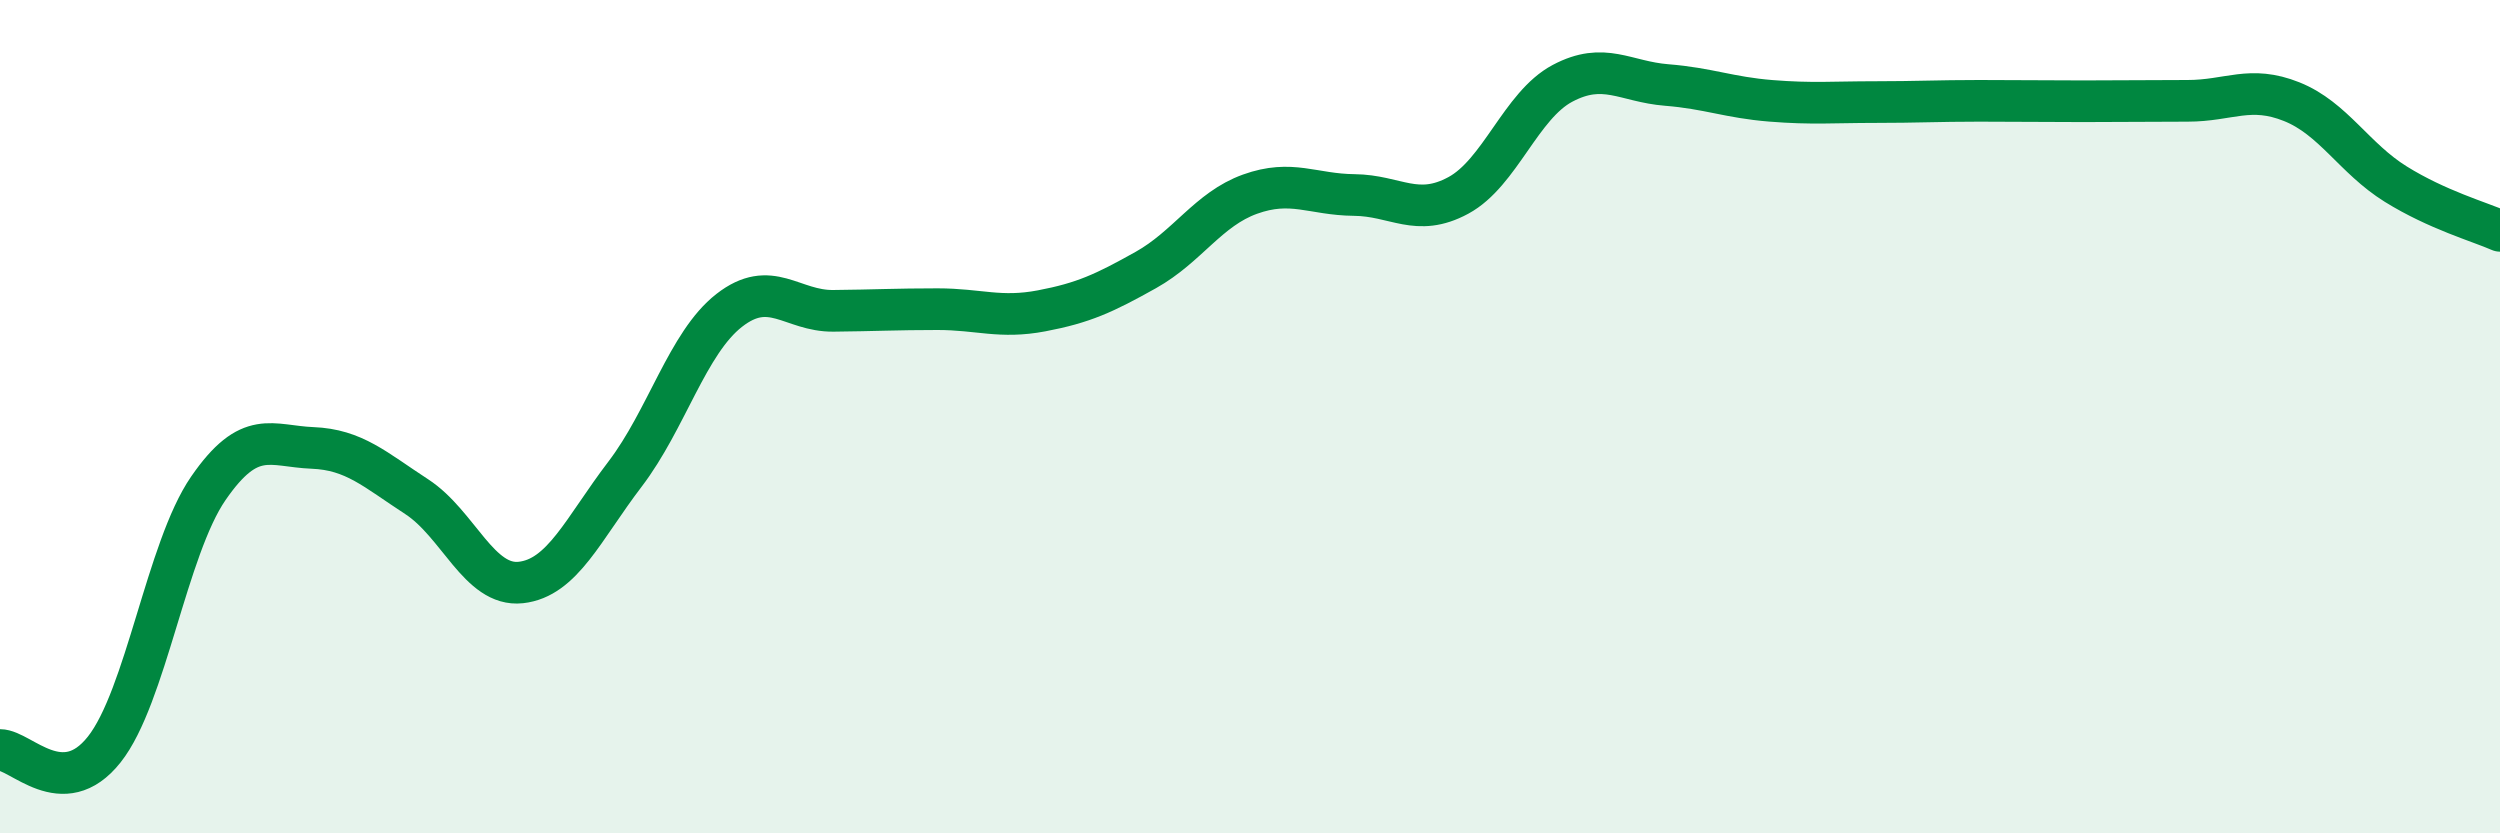 
    <svg width="60" height="20" viewBox="0 0 60 20" xmlns="http://www.w3.org/2000/svg">
      <path
        d="M 0,18 C 0.5,18 1.5,19.25 2.5,17.99 C 3.5,16.73 4,13.17 5,11.72 C 6,10.27 6.5,10.71 7.5,10.75 C 8.5,10.79 9,11.27 10,11.92 C 11,12.57 11.5,14.09 12.5,13.98 C 13.5,13.87 14,12.69 15,11.38 C 16,10.07 16.5,8.23 17.5,7.45 C 18.5,6.67 19,7.47 20,7.46 C 21,7.45 21.5,7.42 22.5,7.42 C 23.5,7.42 24,7.65 25,7.46 C 26,7.27 26.5,7.04 27.5,6.48 C 28.5,5.92 29,5.02 30,4.66 C 31,4.3 31.5,4.67 32.5,4.68 C 33.5,4.69 34,5.23 35,4.69 C 36,4.15 36.5,2.53 37.5,2 C 38.5,1.47 39,1.96 40,2.04 C 41,2.12 41.5,2.34 42.5,2.42 C 43.5,2.5 44,2.45 45,2.45 C 46,2.45 46.5,2.42 47.5,2.42 C 48.5,2.42 49,2.43 50,2.43 C 51,2.43 51.5,2.42 52.5,2.42 C 53.5,2.42 54,2.04 55,2.44 C 56,2.84 56.5,3.8 57.5,4.42 C 58.5,5.04 59.5,5.32 60,5.54L60 20L0 20Z"
        fill="#008740"
        opacity="0.1"
        stroke-linecap="round"
        stroke-linejoin="round"
      />
      <path
        d="M 0,18 C 0.5,18 1.5,19.25 2.5,17.99 C 3.5,16.73 4,13.17 5,11.72 C 6,10.27 6.5,10.71 7.5,10.75 C 8.5,10.79 9,11.27 10,11.92 C 11,12.57 11.5,14.09 12.5,13.98 C 13.5,13.87 14,12.69 15,11.38 C 16,10.07 16.5,8.23 17.5,7.45 C 18.5,6.67 19,7.47 20,7.46 C 21,7.45 21.5,7.42 22.5,7.42 C 23.5,7.42 24,7.65 25,7.46 C 26,7.27 26.5,7.04 27.5,6.48 C 28.5,5.92 29,5.02 30,4.66 C 31,4.3 31.5,4.67 32.5,4.68 C 33.5,4.69 34,5.23 35,4.69 C 36,4.15 36.5,2.53 37.5,2 C 38.5,1.47 39,1.96 40,2.04 C 41,2.12 41.5,2.34 42.5,2.42 C 43.5,2.5 44,2.45 45,2.45 C 46,2.45 46.5,2.42 47.5,2.42 C 48.5,2.42 49,2.43 50,2.43 C 51,2.43 51.5,2.42 52.5,2.42 C 53.5,2.42 54,2.04 55,2.44 C 56,2.84 56.5,3.8 57.5,4.42 C 58.5,5.04 59.5,5.32 60,5.54"
        stroke="#008740"
        stroke-width="1"
        fill="none"
        stroke-linecap="round"
        stroke-linejoin="round"
      />
    </svg>
  